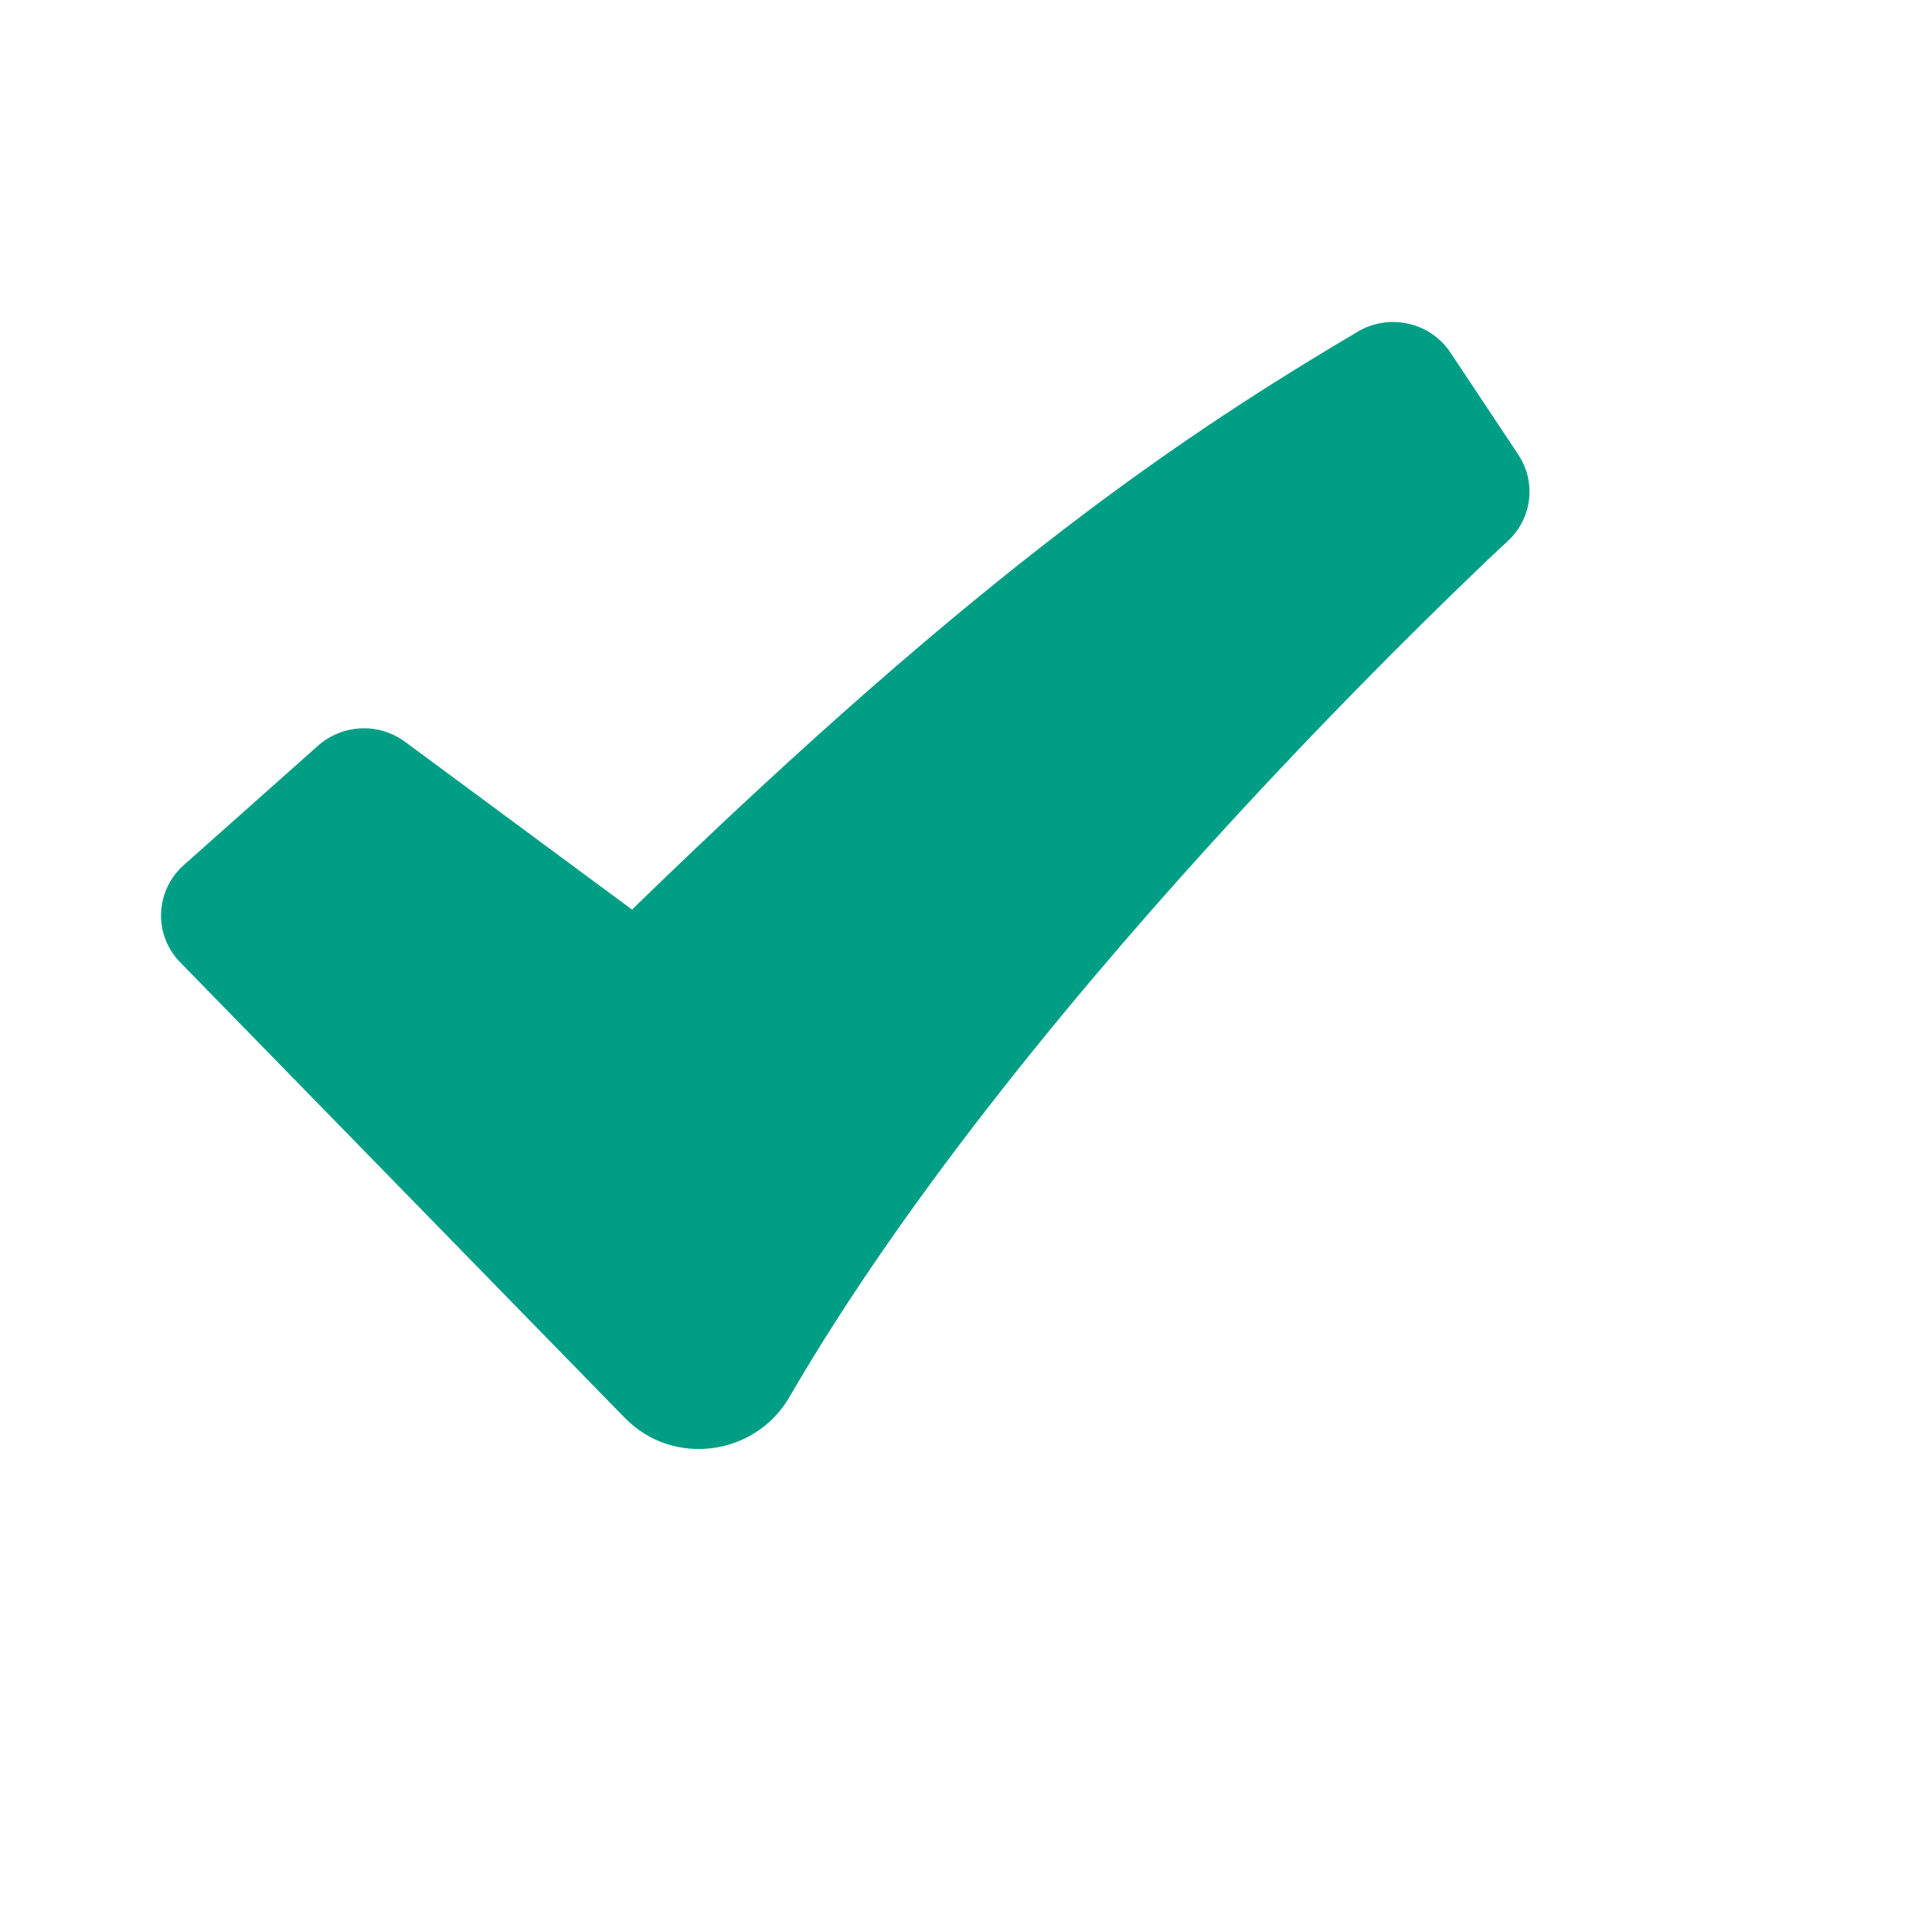 <svg width="24" height="24" viewBox="0 0 24 24" fill="none" xmlns="http://www.w3.org/2000/svg">
<path fill-rule="evenodd" clip-rule="evenodd" d="M16.866 4.12C17.055 4.008 17.28 3.973 17.495 4.021C17.71 4.069 17.897 4.198 18.018 4.38L18.861 5.648C18.971 5.813 19.018 6.012 18.994 6.209C18.97 6.405 18.876 6.587 18.729 6.722L18.727 6.725L18.715 6.736L18.666 6.781L18.474 6.961C17.414 7.975 16.386 9.022 15.391 10.099C13.52 12.128 11.298 14.783 9.803 17.36C9.385 18.079 8.366 18.233 7.761 17.613L2.238 11.954C2.159 11.873 2.097 11.777 2.056 11.672C2.015 11.566 1.996 11.454 2.001 11.342C2.005 11.229 2.032 11.119 2.08 11.017C2.128 10.915 2.197 10.823 2.281 10.748L3.951 9.263C4.097 9.133 4.285 9.057 4.483 9.048C4.68 9.039 4.874 9.098 5.032 9.215L7.851 11.299C12.253 7.018 14.749 5.376 16.866 4.12Z" fill="#009F85"/>
</svg>

